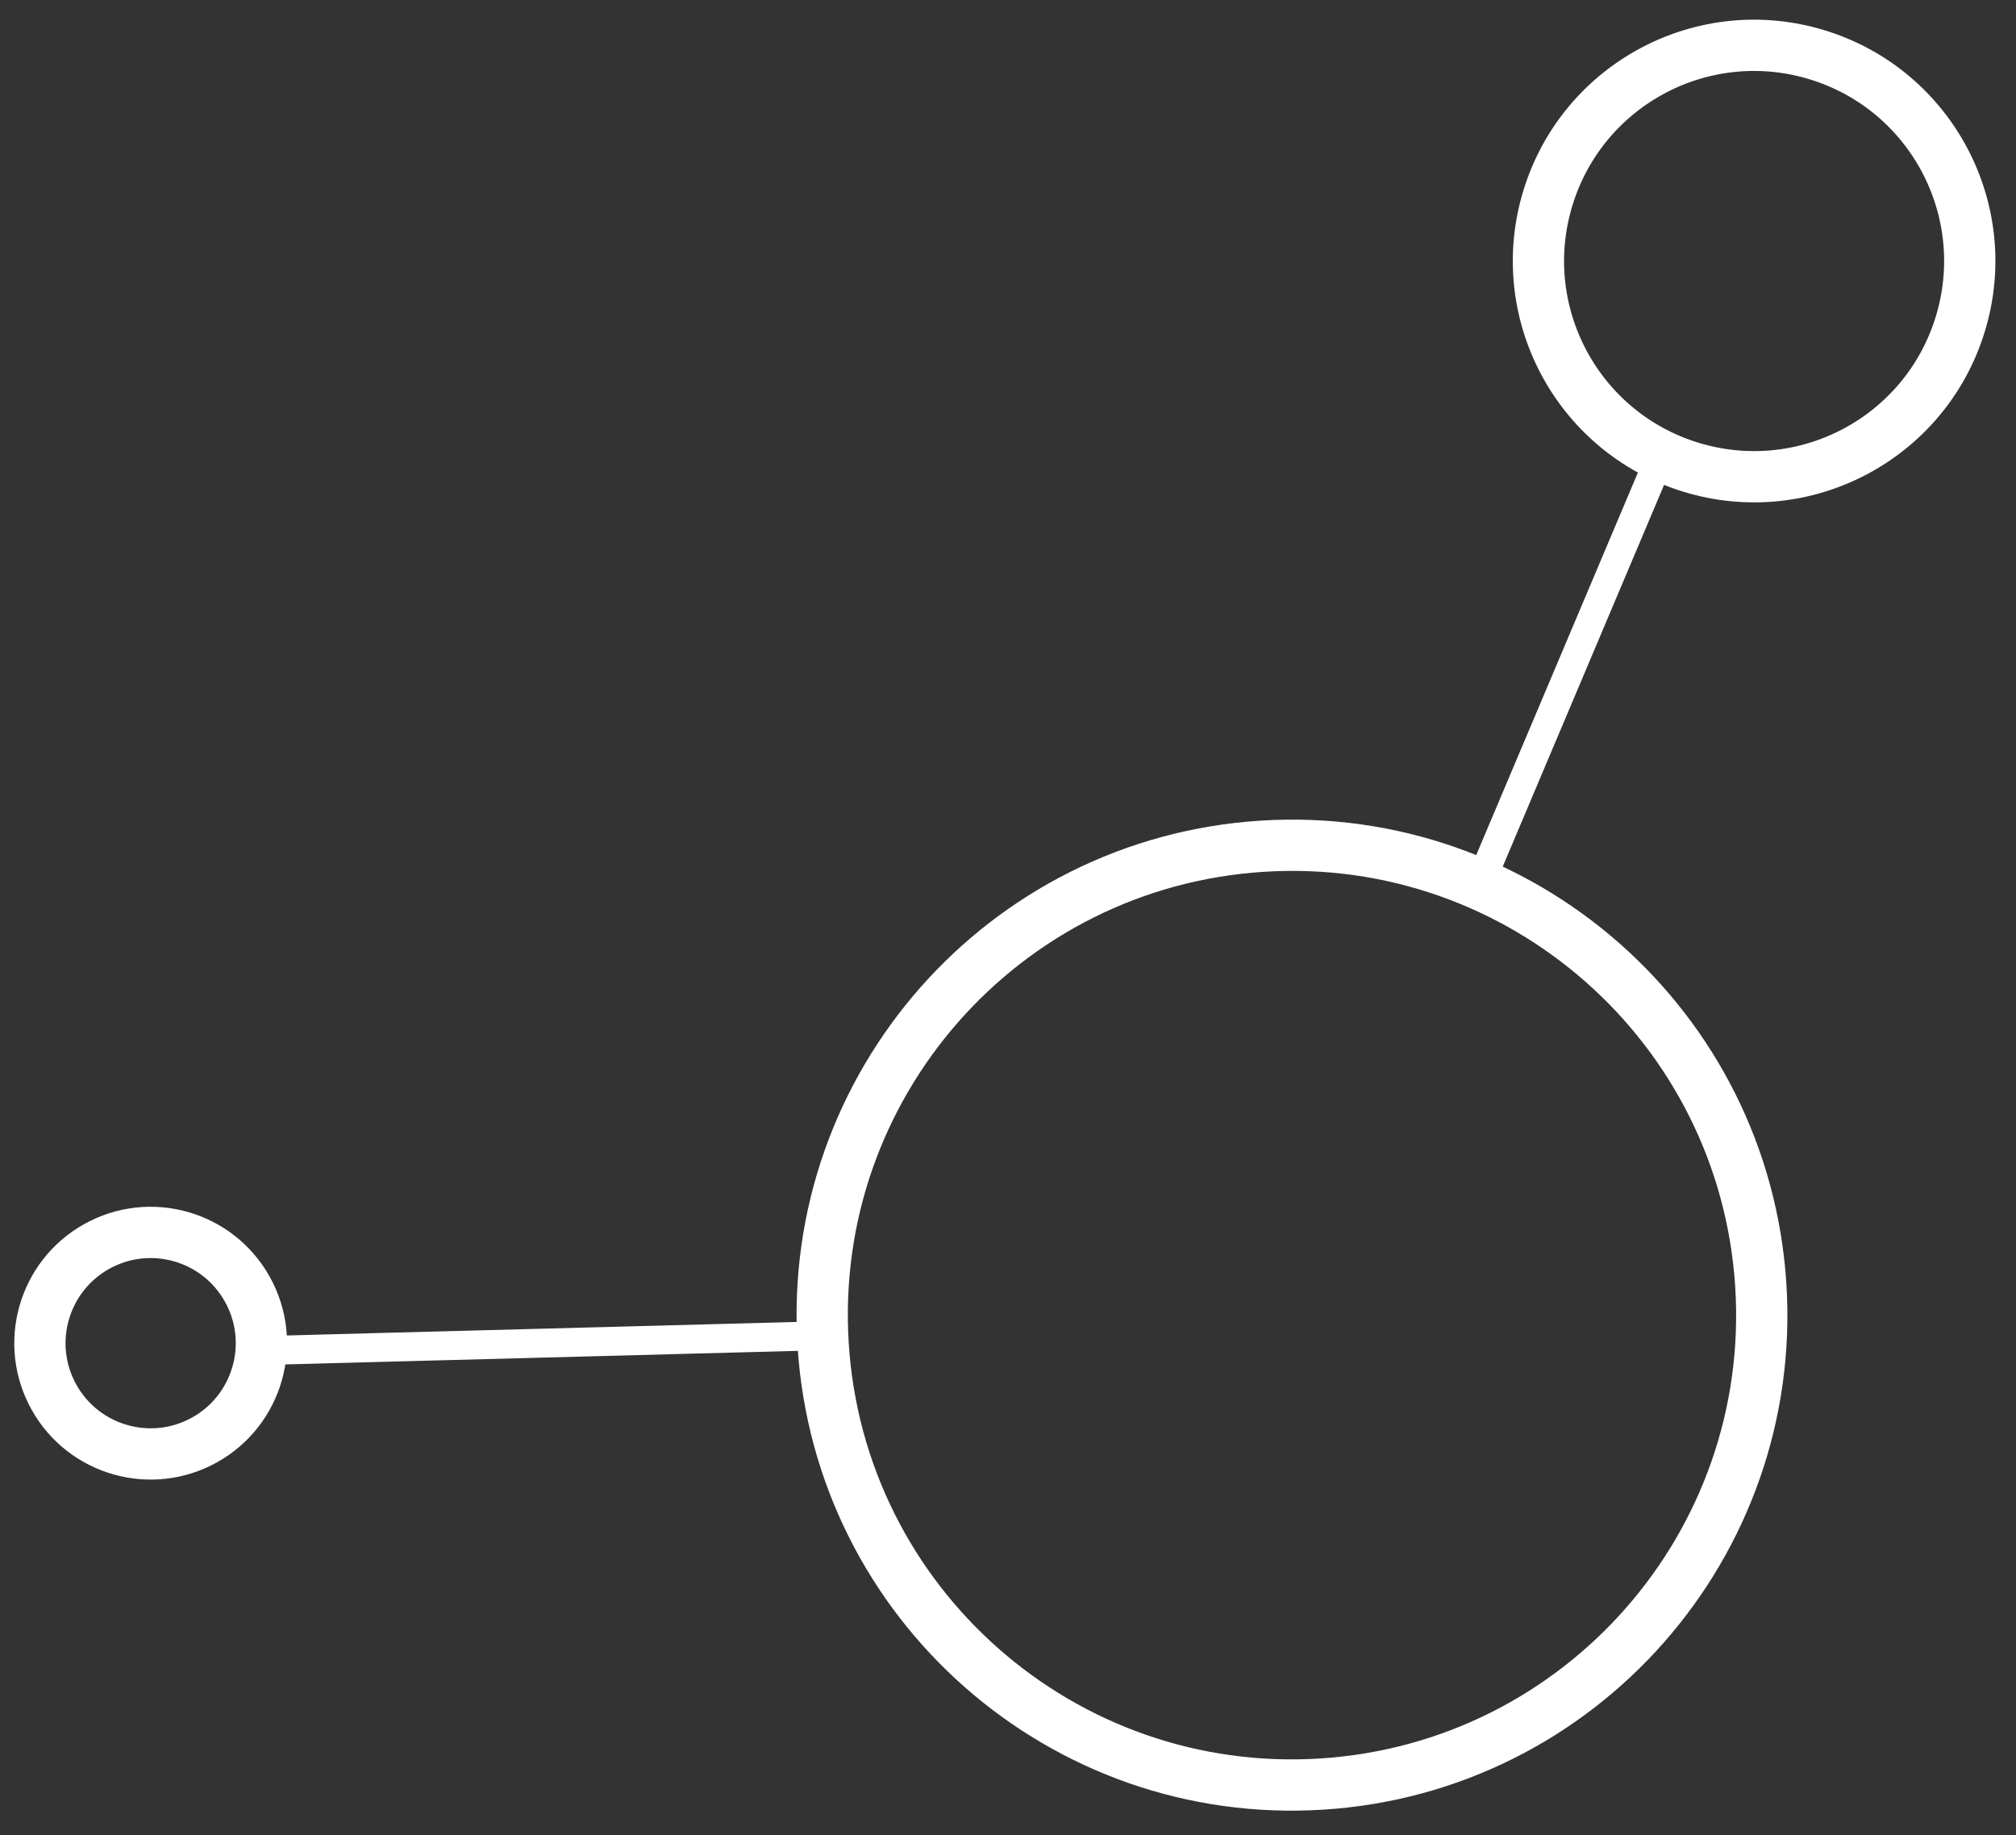 <?xml version="1.0" encoding="UTF-8"?> <svg xmlns="http://www.w3.org/2000/svg" width="89" height="81" viewBox="0 0 89 81" fill="none"><rect x="0" y="0" width="89" height="81" fill="#333333" stroke="none"/><path d="M58.352 78.742C69.782 78.016 78.46 68.161 77.734 56.73C77.007 45.3 67.153 36.623 55.722 37.349C44.292 38.075 35.614 47.93 36.34 59.36C37.067 70.79 46.922 79.468 58.352 78.742Z" stroke="white" stroke-width="2.263" stroke-miterlimit="10" stroke-linecap="round"></path><path d="M9.033 63.551C11.39 62.235 12.235 59.258 10.919 56.901C9.603 54.543 6.625 53.699 4.268 55.015C1.911 56.331 1.067 59.308 2.382 61.665C3.698 64.023 6.676 64.867 9.033 63.551Z" stroke="white" stroke-width="2.263" stroke-miterlimit="10" stroke-linecap="round"></path><path d="M74.631 20.616C69.608 19.066 66.792 13.737 68.343 8.714C69.893 3.691 75.222 0.875 80.245 2.426C85.268 3.976 88.084 9.305 86.533 14.328C84.983 19.351 79.654 22.166 74.631 20.616Z" stroke="white" stroke-width="2.263" stroke-miterlimit="10" stroke-linecap="round"></path><path d="M73.213 20.356L65.5 38.599" stroke="white" stroke-width="1.276" stroke-miterlimit="10" stroke-linecap="round"></path><path d="M35.84 58.967L11.546 59.61" stroke="white" stroke-width="1.276" stroke-miterlimit="10" stroke-linecap="round"></path></svg> 